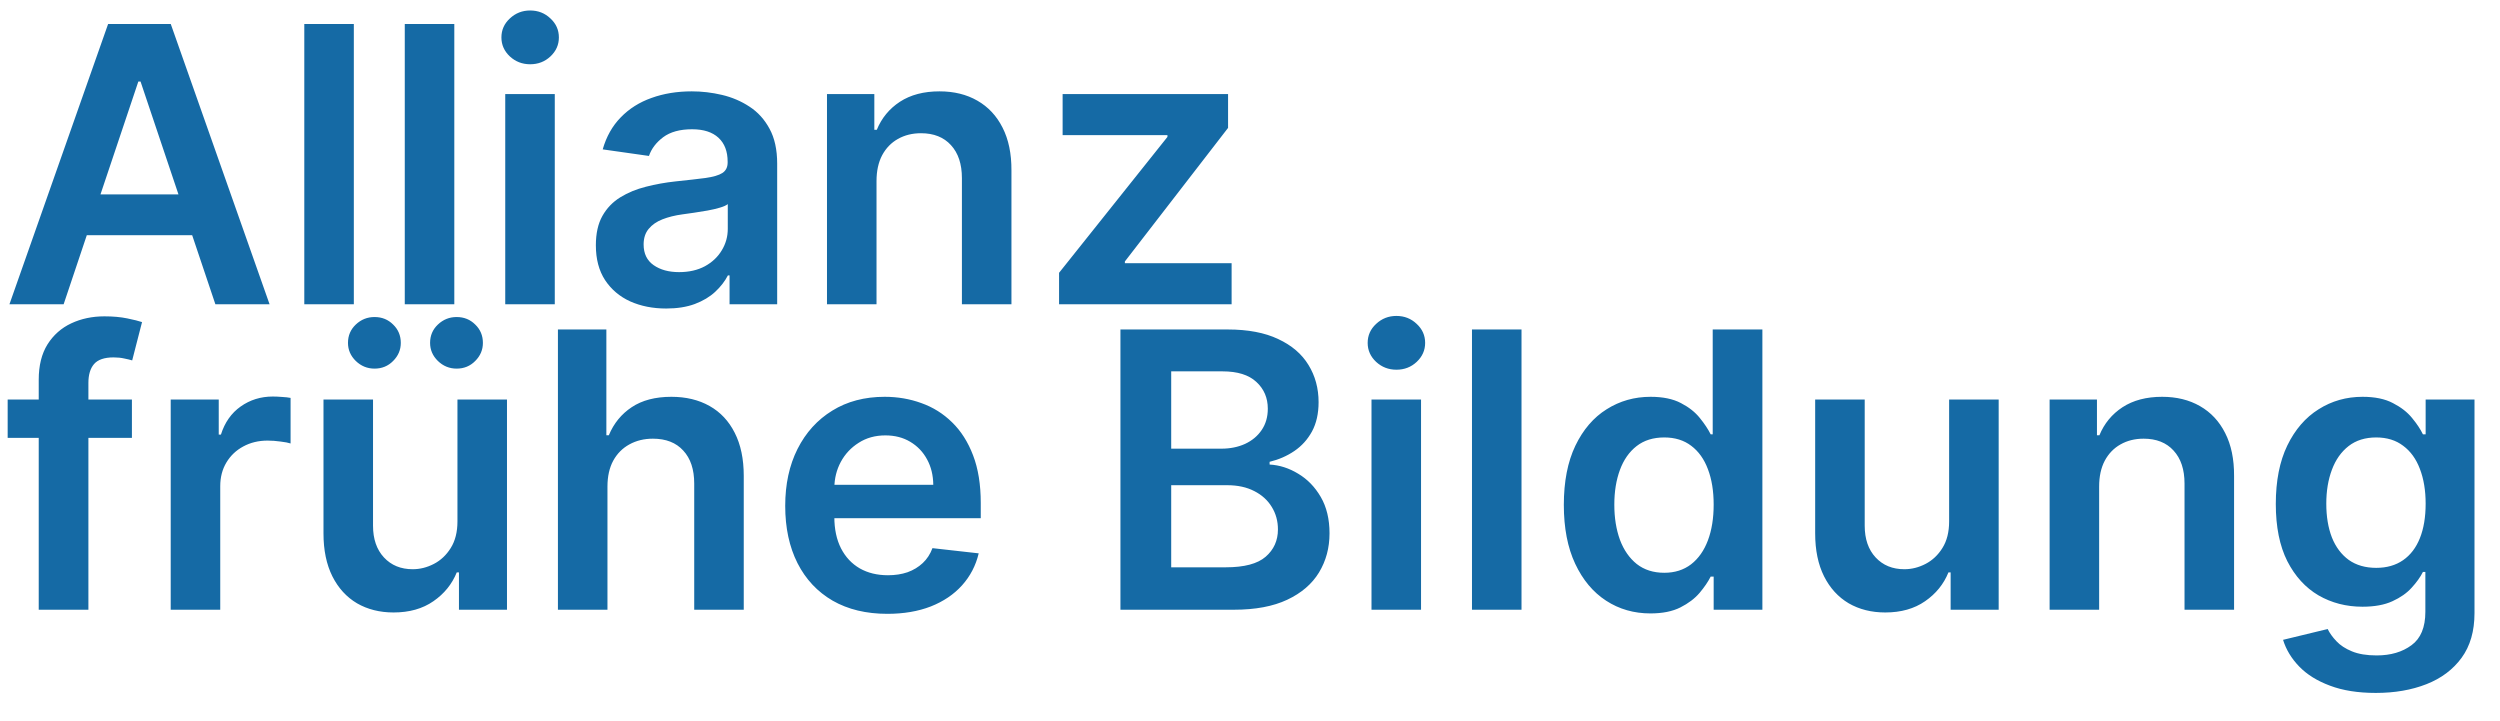 <svg width="2128" height="614" viewBox="0 0 2128 614" fill="none" xmlns="http://www.w3.org/2000/svg">
<path d="M54.162 259H8.037L92.017 20.454H145.364L229.46 259H183.335L119.622 69.375H117.759L54.162 259ZM55.676 165.469H181.472V200.179H55.676V165.469ZM301.181 20.454V259H259.016V20.454H301.181ZM386.705 20.454V259H344.54V20.454H386.705ZM430.063 259V80.091H472.228V259H430.063ZM451.262 54.699C444.584 54.699 438.838 52.486 434.023 48.06C429.209 43.556 426.802 38.159 426.802 31.869C426.802 25.502 429.209 20.105 434.023 15.679C438.838 11.175 444.584 8.923 451.262 8.923C458.018 8.923 463.764 11.175 468.501 15.679C473.315 20.105 475.722 25.502 475.722 31.869C475.722 38.159 473.315 43.556 468.501 48.06C463.764 52.486 458.018 54.699 451.262 54.699ZM567.07 262.611C555.732 262.611 545.521 260.592 536.436 256.554C527.429 252.438 520.285 246.382 515.004 238.384C509.802 230.385 507.2 220.524 507.2 208.798C507.2 198.704 509.064 190.356 512.791 183.756C516.518 177.155 521.605 171.875 528.05 167.915C534.495 163.955 541.755 160.965 549.831 158.946C557.984 156.849 566.41 155.335 575.107 154.403C585.589 153.316 594.092 152.346 600.615 151.491C607.138 150.56 611.875 149.162 614.825 147.298C617.854 145.357 619.368 142.367 619.368 138.33V137.631C619.368 128.856 616.767 122.062 611.564 117.247C606.361 112.433 598.868 110.026 589.084 110.026C578.756 110.026 570.564 112.277 564.507 116.781C558.528 121.285 554.49 126.604 552.393 132.739L513.024 127.148C516.13 116.277 521.255 107.191 528.399 99.892C535.543 92.515 544.279 87.002 554.607 83.352C564.934 79.625 576.349 77.761 588.851 77.761C597.47 77.761 606.051 78.771 614.592 80.79C623.134 82.809 630.938 86.148 638.004 90.807C645.071 95.388 650.739 101.639 655.01 109.56C659.358 117.48 661.533 127.381 661.533 139.261V259H620.999V234.423H619.601C617.038 239.393 613.428 244.052 608.768 248.401C604.187 252.671 598.402 256.127 591.413 258.767C584.502 261.33 576.388 262.611 567.07 262.611ZM578.018 231.628C586.482 231.628 593.821 229.958 600.033 226.619C606.245 223.203 611.02 218.699 614.359 213.108C617.776 207.517 619.484 201.421 619.484 194.821V173.739C618.164 174.826 615.912 175.835 612.729 176.767C609.623 177.699 606.128 178.514 602.246 179.213C598.363 179.912 594.519 180.533 590.714 181.077C586.91 181.62 583.609 182.086 580.814 182.474C574.524 183.329 568.894 184.726 563.925 186.668C558.955 188.609 555.034 191.327 552.161 194.821C549.287 198.238 547.851 202.664 547.851 208.099C547.851 215.865 550.685 221.727 556.354 225.688C562.022 229.648 569.244 231.628 578.018 231.628ZM746.095 154.17V259H703.93V80.091H744.232V110.491H746.328C750.444 100.474 757.005 92.515 766.013 86.614C775.098 80.712 786.319 77.761 799.675 77.761C812.021 77.761 822.776 80.401 831.939 85.682C841.179 90.962 848.323 98.611 853.371 108.628C858.496 118.645 861.019 130.797 860.942 145.085V259H818.777V151.608C818.777 139.65 815.671 130.293 809.459 123.537C803.324 116.781 794.822 113.403 783.95 113.403C776.573 113.403 770.012 115.034 764.266 118.295C758.597 121.479 754.132 126.099 750.871 132.156C747.687 138.213 746.095 145.551 746.095 154.17ZM901.476 259V232.21L993.726 116.548V115.034H904.504V80.091H1045.33V108.861L957.501 222.543V224.057H1048.35V259H901.476ZM112.284 340.091V372.705H6.523V340.091H112.284ZM32.963 519V323.202C32.963 311.166 35.448 301.149 40.418 293.151C45.465 285.152 52.221 279.173 60.685 275.213C69.149 271.253 78.544 269.273 88.872 269.273C96.171 269.273 102.655 269.855 108.324 271.02C113.992 272.185 118.186 273.233 120.903 274.165L112.517 306.778C110.731 306.235 108.479 305.691 105.761 305.148C103.044 304.527 100.015 304.216 96.676 304.216C88.833 304.216 83.281 306.118 80.02 309.923C76.836 313.651 75.244 319.009 75.244 325.997V519H32.963ZM145.305 519V340.091H186.189V369.909H188.053C191.314 359.581 196.905 351.622 204.825 346.031C212.823 340.363 221.947 337.528 232.197 337.528C234.527 337.528 237.128 337.645 240.001 337.878C242.952 338.033 245.398 338.305 247.339 338.693V377.48C245.554 376.859 242.719 376.315 238.837 375.849C235.032 375.306 231.343 375.034 227.771 375.034C220.084 375.034 213.173 376.704 207.038 380.043C200.982 383.304 196.206 387.847 192.712 393.67C189.217 399.494 187.47 406.211 187.47 413.821V519H145.305ZM389.384 443.756V340.091H431.548V519H390.665V487.202H388.801C384.763 497.219 378.124 505.411 368.884 511.778C359.721 518.146 348.422 521.33 334.989 521.33C323.263 521.33 312.897 518.728 303.889 513.526C294.959 508.245 287.971 500.597 282.923 490.58C277.876 480.485 275.352 468.294 275.352 454.006V340.091H317.517V447.483C317.517 458.82 320.623 467.828 326.835 474.506C333.047 481.184 341.201 484.523 351.295 484.523C357.508 484.523 363.526 483.009 369.349 479.98C375.173 476.952 379.949 472.448 383.676 466.469C387.481 460.412 389.384 452.841 389.384 443.756ZM318.798 313.767C312.664 313.767 307.345 311.593 302.841 307.244C298.415 302.896 296.202 297.771 296.202 291.869C296.202 285.657 298.415 280.455 302.841 276.261C307.345 271.991 312.664 269.855 318.798 269.855C325.088 269.855 330.368 271.991 334.639 276.261C338.988 280.455 341.162 285.657 341.162 291.869C341.162 297.771 338.988 302.896 334.639 307.244C330.368 311.593 325.088 313.767 318.798 313.767ZM388.685 313.767C382.55 313.767 377.231 311.593 372.727 307.244C368.301 302.896 366.088 297.771 366.088 291.869C366.088 285.657 368.301 280.455 372.727 276.261C377.231 271.991 382.55 269.855 388.685 269.855C394.974 269.855 400.255 271.991 404.526 276.261C408.874 280.455 411.048 285.657 411.048 291.869C411.048 297.771 408.874 302.896 404.526 307.244C400.255 311.593 394.974 313.767 388.685 313.767ZM517.072 414.17V519H474.907V280.455H516.14V370.491H518.237C522.43 360.397 528.914 352.437 537.688 346.614C546.54 340.712 557.8 337.761 571.467 337.761C583.891 337.761 594.723 340.363 603.964 345.565C613.204 350.768 620.348 358.378 625.396 368.395C630.521 378.412 633.083 390.642 633.083 405.085V519H590.918V411.608C590.918 399.572 587.812 390.215 581.6 383.537C575.466 376.781 566.846 373.403 555.742 373.403C548.288 373.403 541.61 375.034 535.708 378.295C529.884 381.479 525.303 386.099 521.964 392.156C518.702 398.213 517.072 405.551 517.072 414.17ZM755.268 522.494C737.33 522.494 721.839 518.767 708.793 511.312C695.826 503.78 685.847 493.142 678.859 479.398C671.87 465.576 668.376 449.308 668.376 430.594C668.376 412.19 671.87 396.039 678.859 382.139C685.925 368.162 695.787 357.291 708.444 349.526C721.101 341.683 735.971 337.761 753.055 337.761C764.081 337.761 774.487 339.547 784.271 343.119C794.132 346.614 802.829 352.049 810.362 359.426C817.971 366.803 823.951 376.199 828.299 387.614C832.648 398.951 834.822 412.462 834.822 428.148V441.077H688.177V412.656H794.404C794.326 404.58 792.579 397.398 789.163 391.108C785.746 384.741 780.97 379.732 774.836 376.082C768.779 372.433 761.713 370.608 753.637 370.608C745.018 370.608 737.447 372.705 730.924 376.898C724.401 381.013 719.315 386.449 715.665 393.205C712.094 399.883 710.269 407.221 710.191 415.219V440.028C710.191 450.434 712.094 459.364 715.898 466.818C719.703 474.195 725.022 479.864 731.856 483.824C738.689 487.706 746.687 489.648 755.85 489.648C761.985 489.648 767.537 488.794 772.506 487.085C777.476 485.299 781.786 482.698 785.435 479.281C789.085 475.865 791.842 471.633 793.705 466.585L833.075 471.011C830.59 481.417 825.853 490.502 818.864 498.267C811.953 505.955 803.101 511.934 792.308 516.205C781.514 520.398 769.167 522.494 755.268 522.494ZM953.716 519V280.455H1045.03C1062.27 280.455 1076.6 283.172 1088.01 288.608C1099.51 293.966 1108.09 301.304 1113.76 310.622C1119.5 319.94 1122.38 330.501 1122.38 342.304C1122.38 352.01 1120.51 360.319 1116.78 367.23C1113.06 374.063 1108.05 379.616 1101.76 383.886C1095.47 388.157 1088.44 391.224 1080.68 393.088V395.418C1089.14 395.884 1097.25 398.485 1105.02 403.222C1112.86 407.881 1119.27 414.481 1124.24 423.023C1129.21 431.564 1131.69 441.892 1131.69 454.006C1131.69 466.352 1128.7 477.456 1122.72 487.318C1116.75 497.102 1107.74 504.829 1095.7 510.497C1083.67 516.166 1068.52 519 1050.28 519H953.716ZM996.929 482.892H1043.4C1059.09 482.892 1070.39 479.902 1077.3 473.923C1084.29 467.866 1087.78 460.101 1087.78 450.628C1087.78 443.562 1086.03 437.194 1082.54 431.526C1079.05 425.779 1074.08 421.276 1067.63 418.014C1061.19 414.675 1053.5 413.006 1044.57 413.006H996.929V482.892ZM996.929 381.906H1039.68C1047.13 381.906 1053.85 380.547 1059.83 377.83C1065.81 375.034 1070.5 371.113 1073.92 366.065C1077.41 360.94 1079.16 354.884 1079.16 347.895C1079.16 338.654 1075.9 331.044 1069.38 325.065C1062.93 319.086 1053.34 316.097 1040.61 316.097H996.929V381.906ZM1167.42 519V340.091H1209.59V519H1167.42ZM1188.62 314.699C1181.94 314.699 1176.2 312.486 1171.38 308.06C1166.57 303.556 1164.16 298.159 1164.16 291.869C1164.16 285.502 1166.57 280.105 1171.38 275.679C1176.2 271.175 1181.94 268.923 1188.62 268.923C1195.38 268.923 1201.12 271.175 1205.86 275.679C1210.67 280.105 1213.08 285.502 1213.08 291.869C1213.08 298.159 1210.67 303.556 1205.86 308.06C1201.12 312.486 1195.38 314.699 1188.62 314.699ZM1295.11 280.455V519H1252.95V280.455H1295.11ZM1404.86 522.145C1390.81 522.145 1378.23 518.534 1367.12 511.312C1356.02 504.091 1347.24 493.608 1340.8 479.864C1334.35 466.119 1331.13 449.424 1331.13 429.778C1331.13 409.9 1334.39 393.127 1340.92 379.46C1347.52 365.716 1356.41 355.349 1367.59 348.361C1378.77 341.295 1391.23 337.761 1404.98 337.761C1415.46 337.761 1424.08 339.547 1430.84 343.119C1437.59 346.614 1442.95 350.846 1446.91 355.815C1450.87 360.707 1453.94 365.328 1456.11 369.676H1457.86V280.455H1500.14V519H1458.67V490.812H1456.11C1453.94 495.161 1450.79 499.781 1446.68 504.673C1442.56 509.488 1437.13 513.603 1430.37 517.02C1423.61 520.437 1415.11 522.145 1404.86 522.145ZM1416.63 487.551C1425.56 487.551 1433.17 485.144 1439.46 480.33C1445.75 475.437 1450.52 468.643 1453.78 459.946C1457.04 451.249 1458.67 441.116 1458.67 429.545C1458.67 417.975 1457.04 407.92 1453.78 399.378C1450.6 390.836 1445.86 384.197 1439.57 379.46C1433.36 374.723 1425.71 372.355 1416.63 372.355C1407.23 372.355 1399.39 374.801 1393.1 379.693C1386.81 384.585 1382.07 391.341 1378.89 399.96C1375.7 408.58 1374.11 418.441 1374.11 429.545C1374.11 440.727 1375.7 450.705 1378.89 459.48C1382.15 468.177 1386.92 475.049 1393.21 480.097C1399.58 485.066 1407.39 487.551 1416.63 487.551ZM1659.1 443.756V340.091H1701.27V519H1660.38V487.202H1658.52C1654.48 497.219 1647.84 505.411 1638.6 511.778C1629.44 518.146 1618.14 521.33 1604.71 521.33C1592.98 521.33 1582.62 518.728 1573.61 513.526C1564.68 508.245 1557.69 500.597 1552.64 490.58C1547.59 480.485 1545.07 468.294 1545.07 454.006V340.091H1587.24V447.483C1587.24 458.82 1590.34 467.828 1596.55 474.506C1602.77 481.184 1610.92 484.523 1621.01 484.523C1627.23 484.523 1633.24 483.009 1639.07 479.98C1644.89 476.952 1649.67 472.448 1653.39 466.469C1657.2 460.412 1659.1 452.841 1659.1 443.756ZM1786.79 414.17V519H1744.63V340.091H1784.93V370.491H1787.02C1791.14 360.474 1797.7 352.515 1806.71 346.614C1815.79 340.712 1827.01 337.761 1840.37 337.761C1852.72 337.761 1863.47 340.402 1872.63 345.682C1881.87 350.962 1889.02 358.611 1894.07 368.628C1899.19 378.645 1901.71 390.797 1901.64 405.085V519H1859.47V411.608C1859.47 399.65 1856.37 390.293 1850.15 383.537C1844.02 376.781 1835.52 373.403 1824.65 373.403C1817.27 373.403 1810.71 375.034 1804.96 378.295C1799.29 381.479 1794.83 386.099 1791.57 392.156C1788.38 398.213 1786.79 405.551 1786.79 414.17ZM2022.31 589.818C2007.17 589.818 1994.16 587.76 1983.29 583.645C1972.42 579.607 1963.68 574.171 1957.08 567.338C1950.48 560.505 1945.9 552.934 1943.34 544.625L1981.31 535.423C1983.02 538.918 1985.5 542.373 1988.76 545.79C1992.02 549.284 1996.41 552.157 2001.92 554.409C2007.51 556.739 2014.54 557.903 2023.01 557.903C2034.96 557.903 2044.87 554.991 2052.71 549.168C2060.55 543.421 2064.47 533.948 2064.47 520.747V486.852H2062.38C2060.2 491.201 2057.02 495.666 2052.82 500.247C2048.71 504.829 2043.23 508.672 2036.4 511.778C2029.65 514.884 2021.14 516.438 2010.89 516.438C1997.15 516.438 1984.69 513.215 1973.5 506.77C1962.4 500.247 1953.55 490.541 1946.95 477.651C1940.42 464.683 1937.16 448.454 1937.16 428.963C1937.16 409.317 1940.42 392.739 1946.95 379.227C1953.55 365.638 1962.44 355.349 1973.62 348.361C1984.8 341.295 1997.26 337.761 2011.01 337.761C2021.49 337.761 2030.11 339.547 2036.87 343.119C2043.7 346.614 2049.14 350.846 2053.17 355.815C2057.21 360.707 2060.28 365.328 2062.38 369.676H2064.71V340.091H2106.29V521.912C2106.29 537.209 2102.64 549.866 2095.34 559.884C2088.04 569.901 2078.06 577.394 2065.4 582.364C2052.75 587.333 2038.38 589.818 2022.31 589.818ZM2022.66 483.358C2031.59 483.358 2039.2 481.184 2045.49 476.835C2051.78 472.487 2056.55 466.236 2059.81 458.082C2063.07 449.929 2064.71 440.145 2064.71 428.73C2064.71 417.471 2063.07 407.609 2059.81 399.145C2056.63 390.681 2051.89 384.119 2045.6 379.46C2039.39 374.723 2031.74 372.355 2022.66 372.355C2013.26 372.355 2005.42 374.801 1999.13 379.693C1992.84 384.585 1988.1 391.302 1984.92 399.844C1981.73 408.308 1980.14 417.937 1980.14 428.73C1980.14 439.679 1981.73 449.269 1984.92 457.5C1988.18 465.653 1992.96 472.021 1999.25 476.602C2005.61 481.106 2013.42 483.358 2022.66 483.358Z" fill="#156AA5"/>
</svg>

